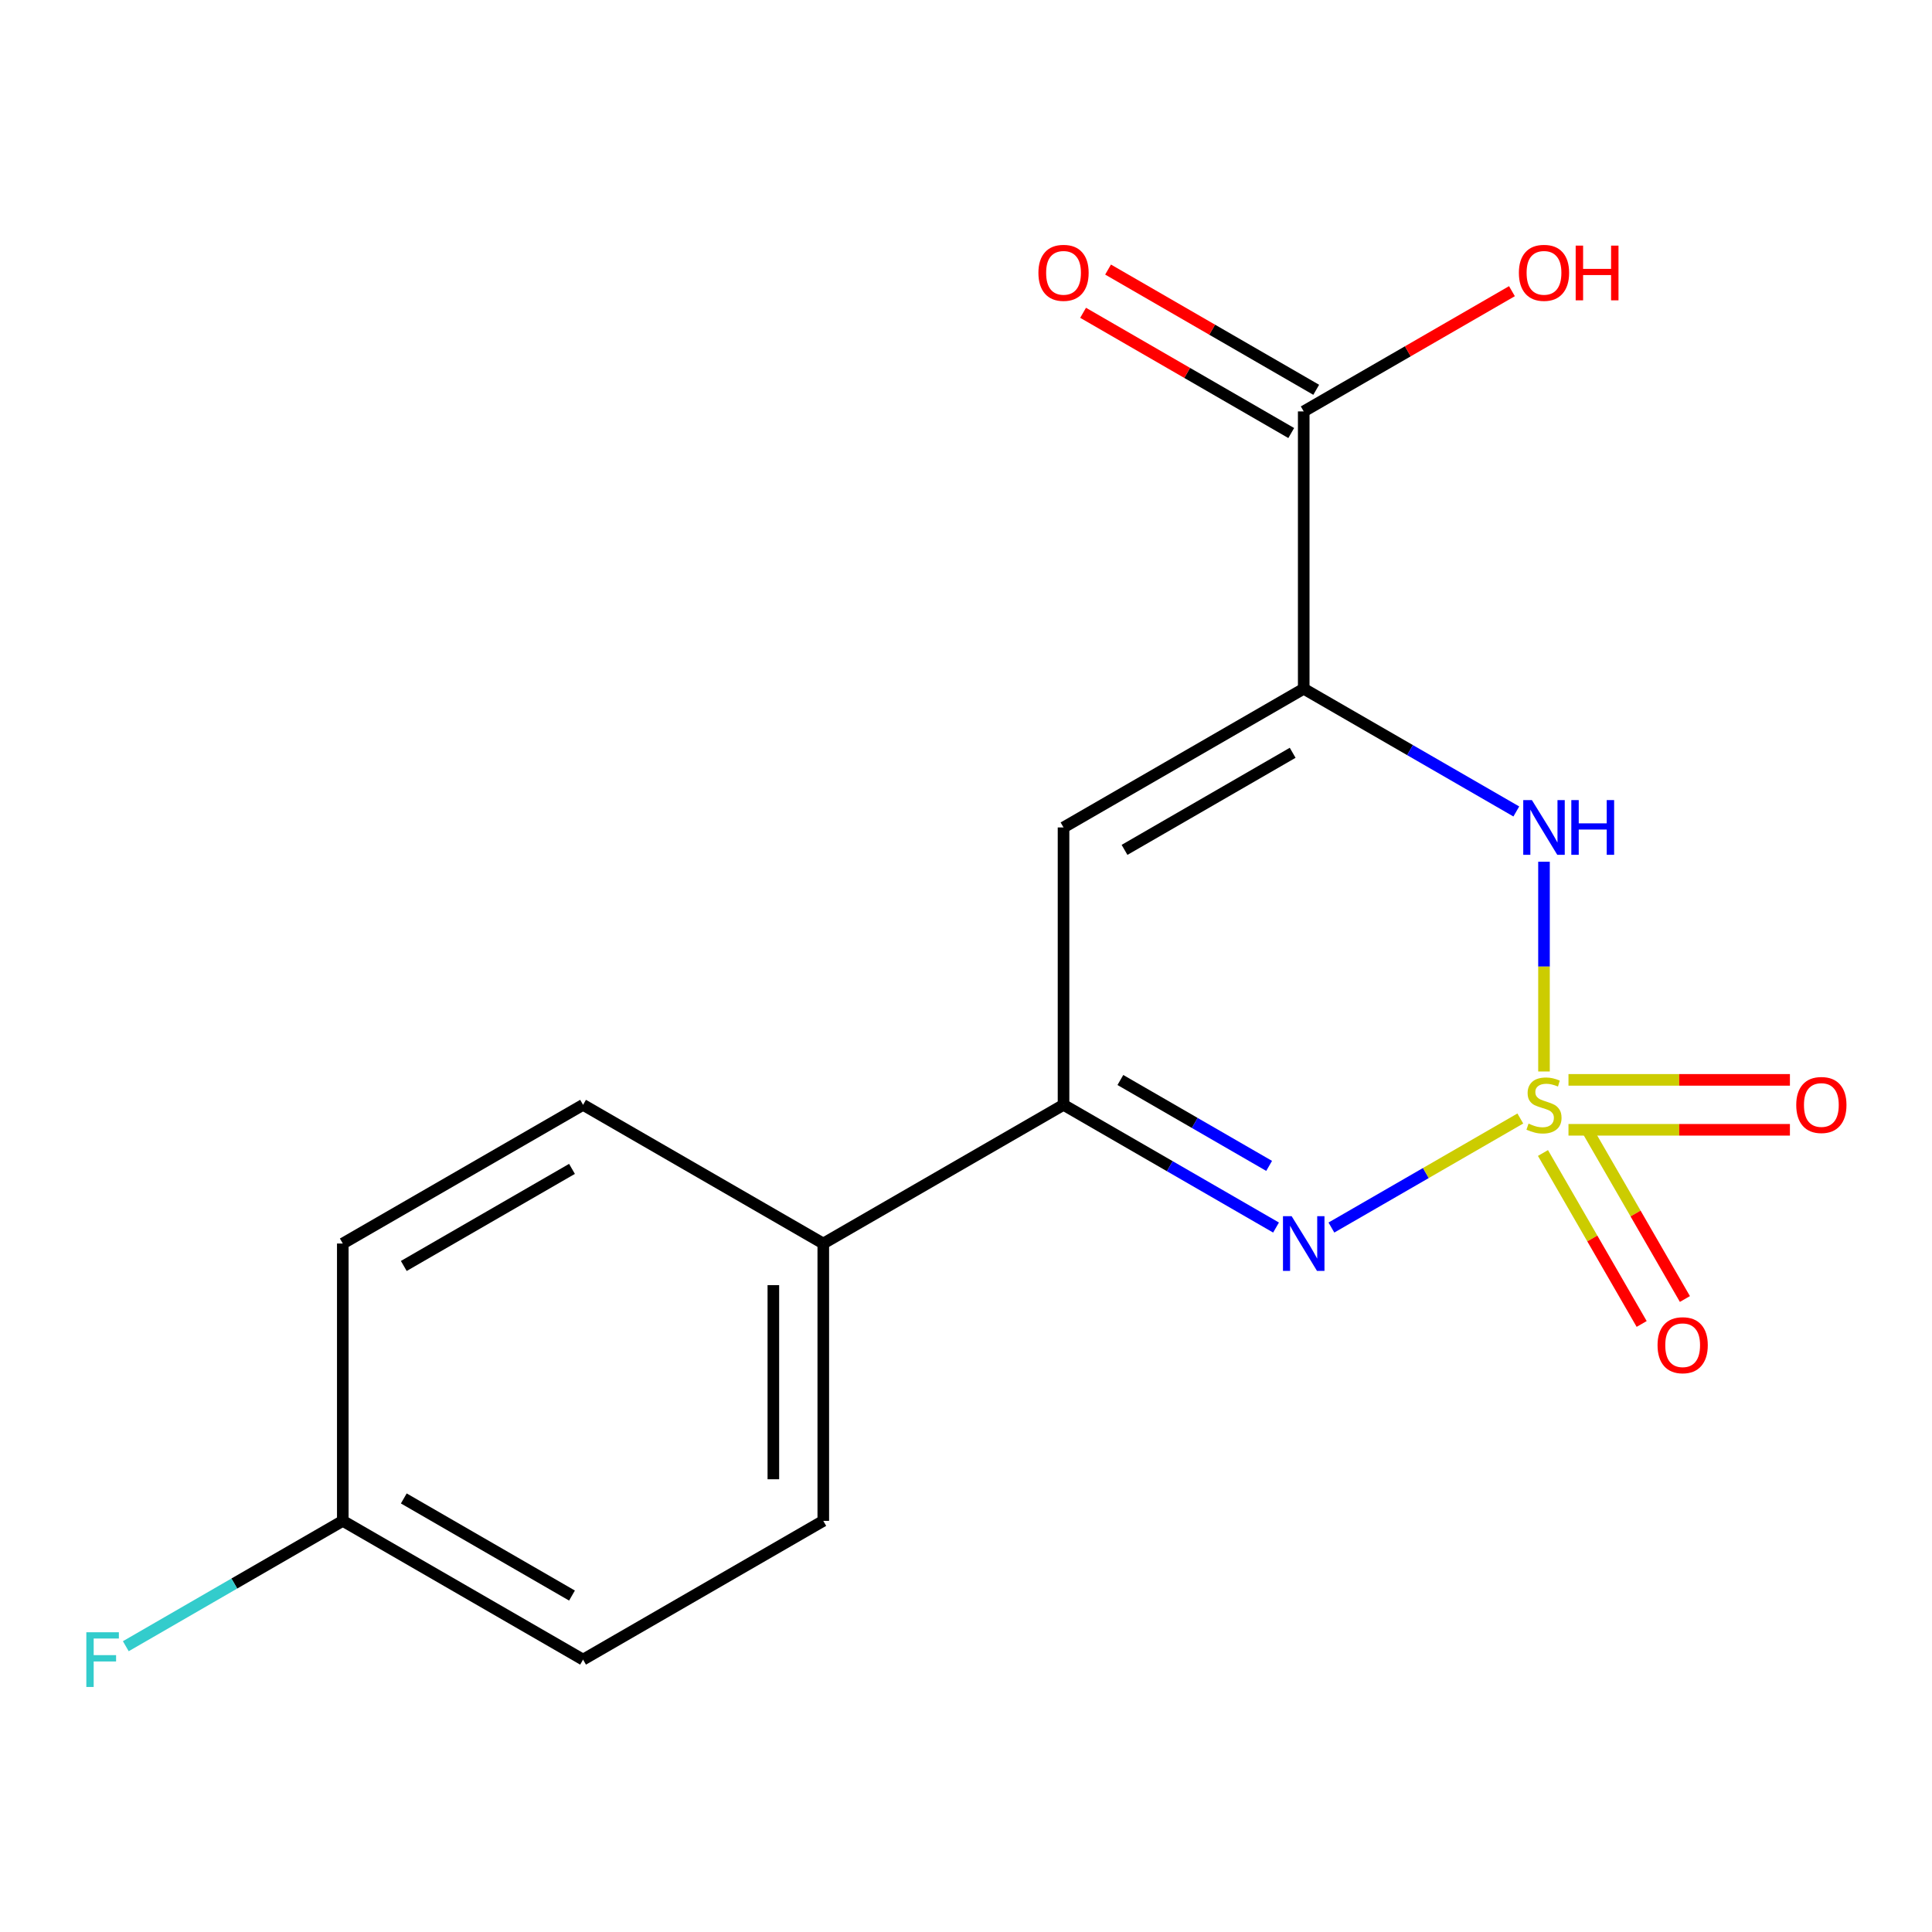 <?xml version='1.0' encoding='iso-8859-1'?>
<svg version='1.1' baseProfile='full'
              xmlns='http://www.w3.org/2000/svg'
                      xmlns:rdkit='http://www.rdkit.org/xml'
                      xmlns:xlink='http://www.w3.org/1999/xlink'
                  xml:space='preserve'
width='1000px' height='1000px' viewBox='0 0 1000 1000'>
<!-- END OF HEADER -->
<rect style='opacity:1.0;fill:#FFFFFF;stroke:none' width='1000' height='1000' x='0' y='0'> </rect>
<path class='bond-16' d='M 674.805,212.949 L 728.693,181.831' style='fill:none;fill-rule:evenodd;stroke:#000000;stroke-width:6px;stroke-linecap:butt;stroke-linejoin:miter;stroke-opacity:1' />
<path class='bond-16' d='M 728.693,181.831 L 782.58,150.712' style='fill:none;fill-rule:evenodd;stroke:#FF0000;stroke-width:6px;stroke-linecap:butt;stroke-linejoin:miter;stroke-opacity:1' />
<path class='bond-17' d='M 681.269,201.76 L 627.402,170.643' style='fill:none;fill-rule:evenodd;stroke:#000000;stroke-width:6px;stroke-linecap:butt;stroke-linejoin:miter;stroke-opacity:1' />
<path class='bond-17' d='M 627.402,170.643 L 573.535,139.526' style='fill:none;fill-rule:evenodd;stroke:#FF0000;stroke-width:6px;stroke-linecap:butt;stroke-linejoin:miter;stroke-opacity:1' />
<path class='bond-17' d='M 668.341,224.138 L 614.475,193.021' style='fill:none;fill-rule:evenodd;stroke:#000000;stroke-width:6px;stroke-linecap:butt;stroke-linejoin:miter;stroke-opacity:1' />
<path class='bond-17' d='M 614.475,193.021 L 560.608,161.904' style='fill:none;fill-rule:evenodd;stroke:#FF0000;stroke-width:6px;stroke-linecap:butt;stroke-linejoin:miter;stroke-opacity:1' />
<path class='bond-18' d='M 674.805,212.949 L 674.805,356.496' style='fill:none;fill-rule:evenodd;stroke:#000000;stroke-width:6px;stroke-linecap:butt;stroke-linejoin:miter;stroke-opacity:1' />
<path class='bond-2' d='M 426.131,643.649 L 301.794,571.861' style='fill:none;fill-rule:evenodd;stroke:#000000;stroke-width:6px;stroke-linecap:butt;stroke-linejoin:miter;stroke-opacity:1' />
<path class='bond-5' d='M 426.131,643.649 L 426.131,787.196' style='fill:none;fill-rule:evenodd;stroke:#000000;stroke-width:6px;stroke-linecap:butt;stroke-linejoin:miter;stroke-opacity:1' />
<path class='bond-5' d='M 400.287,665.181 L 400.287,765.664' style='fill:none;fill-rule:evenodd;stroke:#000000;stroke-width:6px;stroke-linecap:butt;stroke-linejoin:miter;stroke-opacity:1' />
<path class='bond-13' d='M 426.131,643.649 L 550.482,571.861' style='fill:none;fill-rule:evenodd;stroke:#000000;stroke-width:6px;stroke-linecap:butt;stroke-linejoin:miter;stroke-opacity:1' />
<path class='bond-0' d='M 177.428,787.196 L 301.794,859.013' style='fill:none;fill-rule:evenodd;stroke:#000000;stroke-width:6px;stroke-linecap:butt;stroke-linejoin:miter;stroke-opacity:1' />
<path class='bond-0' d='M 209.007,775.589 L 296.063,825.86' style='fill:none;fill-rule:evenodd;stroke:#000000;stroke-width:6px;stroke-linecap:butt;stroke-linejoin:miter;stroke-opacity:1' />
<path class='bond-4' d='M 177.428,787.196 L 177.428,643.649' style='fill:none;fill-rule:evenodd;stroke:#000000;stroke-width:6px;stroke-linecap:butt;stroke-linejoin:miter;stroke-opacity:1' />
<path class='bond-6' d='M 177.428,787.196 L 121.272,819.636' style='fill:none;fill-rule:evenodd;stroke:#000000;stroke-width:6px;stroke-linecap:butt;stroke-linejoin:miter;stroke-opacity:1' />
<path class='bond-6' d='M 121.272,819.636 L 65.115,852.076' style='fill:none;fill-rule:evenodd;stroke:#33CCCC;stroke-width:6px;stroke-linecap:butt;stroke-linejoin:miter;stroke-opacity:1' />
<path class='bond-3' d='M 301.794,571.861 L 177.428,643.649' style='fill:none;fill-rule:evenodd;stroke:#000000;stroke-width:6px;stroke-linecap:butt;stroke-linejoin:miter;stroke-opacity:1' />
<path class='bond-3' d='M 296.059,605.011 L 209.003,655.263' style='fill:none;fill-rule:evenodd;stroke:#000000;stroke-width:6px;stroke-linecap:butt;stroke-linejoin:miter;stroke-opacity:1' />
<path class='bond-1' d='M 426.131,787.196 L 301.794,859.013' style='fill:none;fill-rule:evenodd;stroke:#000000;stroke-width:6px;stroke-linecap:butt;stroke-linejoin:miter;stroke-opacity:1' />
<path class='bond-9' d='M 550.482,571.861 L 550.482,428.285' style='fill:none;fill-rule:evenodd;stroke:#000000;stroke-width:6px;stroke-linecap:butt;stroke-linejoin:miter;stroke-opacity:1' />
<path class='bond-10' d='M 550.482,571.861 L 605.479,603.618' style='fill:none;fill-rule:evenodd;stroke:#000000;stroke-width:6px;stroke-linecap:butt;stroke-linejoin:miter;stroke-opacity:1' />
<path class='bond-10' d='M 605.479,603.618 L 660.476,635.375' style='fill:none;fill-rule:evenodd;stroke:#0000FF;stroke-width:6px;stroke-linecap:butt;stroke-linejoin:miter;stroke-opacity:1' />
<path class='bond-10' d='M 579.905,559.007 L 618.402,581.237' style='fill:none;fill-rule:evenodd;stroke:#000000;stroke-width:6px;stroke-linecap:butt;stroke-linejoin:miter;stroke-opacity:1' />
<path class='bond-10' d='M 618.402,581.237 L 656.9,603.467' style='fill:none;fill-rule:evenodd;stroke:#0000FF;stroke-width:6px;stroke-linecap:butt;stroke-linejoin:miter;stroke-opacity:1' />
<path class='bond-12' d='M 550.482,428.285 L 674.805,356.496' style='fill:none;fill-rule:evenodd;stroke:#000000;stroke-width:6px;stroke-linecap:butt;stroke-linejoin:miter;stroke-opacity:1' />
<path class='bond-12' d='M 582.054,439.897 L 669.08,389.645' style='fill:none;fill-rule:evenodd;stroke:#000000;stroke-width:6px;stroke-linecap:butt;stroke-linejoin:miter;stroke-opacity:1' />
<path class='bond-8' d='M 674.805,356.496 L 729.823,388.255' style='fill:none;fill-rule:evenodd;stroke:#000000;stroke-width:6px;stroke-linecap:butt;stroke-linejoin:miter;stroke-opacity:1' />
<path class='bond-8' d='M 729.823,388.255 L 784.841,420.013' style='fill:none;fill-rule:evenodd;stroke:#0000FF;stroke-width:6px;stroke-linecap:butt;stroke-linejoin:miter;stroke-opacity:1' />
<path class='bond-11' d='M 689.135,635.377 L 738.025,607.156' style='fill:none;fill-rule:evenodd;stroke:#0000FF;stroke-width:6px;stroke-linecap:butt;stroke-linejoin:miter;stroke-opacity:1' />
<path class='bond-11' d='M 738.025,607.156 L 786.914,578.936' style='fill:none;fill-rule:evenodd;stroke:#CCCC00;stroke-width:6px;stroke-linecap:butt;stroke-linejoin:miter;stroke-opacity:1' />
<path class='bond-7' d='M 799.171,446.034 L 799.171,500.315' style='fill:none;fill-rule:evenodd;stroke:#0000FF;stroke-width:6px;stroke-linecap:butt;stroke-linejoin:miter;stroke-opacity:1' />
<path class='bond-7' d='M 799.171,500.315 L 799.171,554.595' style='fill:none;fill-rule:evenodd;stroke:#CCCC00;stroke-width:6px;stroke-linecap:butt;stroke-linejoin:miter;stroke-opacity:1' />
<path class='bond-14' d='M 811.84,584.783 L 869.15,584.783' style='fill:none;fill-rule:evenodd;stroke:#CCCC00;stroke-width:6px;stroke-linecap:butt;stroke-linejoin:miter;stroke-opacity:1' />
<path class='bond-14' d='M 869.15,584.783 L 926.46,584.783' style='fill:none;fill-rule:evenodd;stroke:#FF0000;stroke-width:6px;stroke-linecap:butt;stroke-linejoin:miter;stroke-opacity:1' />
<path class='bond-14' d='M 811.84,558.939 L 869.15,558.939' style='fill:none;fill-rule:evenodd;stroke:#CCCC00;stroke-width:6px;stroke-linecap:butt;stroke-linejoin:miter;stroke-opacity:1' />
<path class='bond-14' d='M 869.15,558.939 L 926.46,558.939' style='fill:none;fill-rule:evenodd;stroke:#FF0000;stroke-width:6px;stroke-linecap:butt;stroke-linejoin:miter;stroke-opacity:1' />
<path class='bond-15' d='M 798.641,596.79 L 824.182,641.036' style='fill:none;fill-rule:evenodd;stroke:#CCCC00;stroke-width:6px;stroke-linecap:butt;stroke-linejoin:miter;stroke-opacity:1' />
<path class='bond-15' d='M 824.182,641.036 L 849.723,685.282' style='fill:none;fill-rule:evenodd;stroke:#FF0000;stroke-width:6px;stroke-linecap:butt;stroke-linejoin:miter;stroke-opacity:1' />
<path class='bond-15' d='M 821.023,583.87 L 846.564,628.116' style='fill:none;fill-rule:evenodd;stroke:#CCCC00;stroke-width:6px;stroke-linecap:butt;stroke-linejoin:miter;stroke-opacity:1' />
<path class='bond-15' d='M 846.564,628.116 L 872.105,672.362' style='fill:none;fill-rule:evenodd;stroke:#FF0000;stroke-width:6px;stroke-linecap:butt;stroke-linejoin:miter;stroke-opacity:1' />
<path  class='atom-10' d='M 668.545 629.489
L 677.825 644.489
Q 678.745 645.969, 680.225 648.649
Q 681.705 651.329, 681.785 651.489
L 681.785 629.489
L 685.545 629.489
L 685.545 657.809
L 681.665 657.809
L 671.705 641.409
Q 670.545 639.489, 669.305 637.289
Q 668.105 635.089, 667.745 634.409
L 667.745 657.809
L 664.065 657.809
L 664.065 629.489
L 668.545 629.489
' fill='#0000FF'/>
<path  class='atom-11' d='M 792.911 414.125
L 802.191 429.125
Q 803.111 430.605, 804.591 433.285
Q 806.071 435.965, 806.151 436.125
L 806.151 414.125
L 809.911 414.125
L 809.911 442.445
L 806.031 442.445
L 796.071 426.045
Q 794.911 424.125, 793.671 421.925
Q 792.471 419.725, 792.111 419.045
L 792.111 442.445
L 788.431 442.445
L 788.431 414.125
L 792.911 414.125
' fill='#0000FF'/>
<path  class='atom-11' d='M 813.311 414.125
L 817.151 414.125
L 817.151 426.165
L 831.631 426.165
L 831.631 414.125
L 835.471 414.125
L 835.471 442.445
L 831.631 442.445
L 831.631 429.365
L 817.151 429.365
L 817.151 442.445
L 813.311 442.445
L 813.311 414.125
' fill='#0000FF'/>
<path  class='atom-12' d='M 791.171 581.581
Q 791.491 581.701, 792.811 582.261
Q 794.131 582.821, 795.571 583.181
Q 797.051 583.501, 798.491 583.501
Q 801.171 583.501, 802.731 582.221
Q 804.291 580.901, 804.291 578.621
Q 804.291 577.061, 803.491 576.101
Q 802.731 575.141, 801.531 574.621
Q 800.331 574.101, 798.331 573.501
Q 795.811 572.741, 794.291 572.021
Q 792.811 571.301, 791.731 569.781
Q 790.691 568.261, 790.691 565.701
Q 790.691 562.141, 793.091 559.941
Q 795.531 557.741, 800.331 557.741
Q 803.611 557.741, 807.331 559.301
L 806.411 562.381
Q 803.011 560.981, 800.451 560.981
Q 797.691 560.981, 796.171 562.141
Q 794.651 563.261, 794.691 565.221
Q 794.691 566.741, 795.451 567.661
Q 796.251 568.581, 797.371 569.101
Q 798.531 569.621, 800.451 570.221
Q 803.011 571.021, 804.531 571.821
Q 806.051 572.621, 807.131 574.261
Q 808.251 575.861, 808.251 578.621
Q 808.251 582.541, 805.611 584.661
Q 803.011 586.741, 798.651 586.741
Q 796.131 586.741, 794.211 586.181
Q 792.331 585.661, 790.091 584.741
L 791.171 581.581
' fill='#CCCC00'/>
<path  class='atom-13' d='M 929.733 571.941
Q 929.733 565.141, 933.093 561.341
Q 936.453 557.541, 942.733 557.541
Q 949.013 557.541, 952.373 561.341
Q 955.733 565.141, 955.733 571.941
Q 955.733 578.821, 952.333 582.741
Q 948.933 586.621, 942.733 586.621
Q 936.493 586.621, 933.093 582.741
Q 929.733 578.861, 929.733 571.941
M 942.733 583.421
Q 947.053 583.421, 949.373 580.541
Q 951.733 577.621, 951.733 571.941
Q 951.733 566.381, 949.373 563.581
Q 947.053 560.741, 942.733 560.741
Q 938.413 560.741, 936.053 563.541
Q 933.733 566.341, 933.733 571.941
Q 933.733 577.661, 936.053 580.541
Q 938.413 583.421, 942.733 583.421
' fill='#FF0000'/>
<path  class='atom-14' d='M 857.944 696.278
Q 857.944 689.478, 861.304 685.678
Q 864.664 681.878, 870.944 681.878
Q 877.224 681.878, 880.584 685.678
Q 883.944 689.478, 883.944 696.278
Q 883.944 703.158, 880.544 707.078
Q 877.144 710.958, 870.944 710.958
Q 864.704 710.958, 861.304 707.078
Q 857.944 703.198, 857.944 696.278
M 870.944 707.758
Q 875.264 707.758, 877.584 704.878
Q 879.944 701.958, 879.944 696.278
Q 879.944 690.718, 877.584 687.918
Q 875.264 685.078, 870.944 685.078
Q 866.624 685.078, 864.264 687.878
Q 861.944 690.678, 861.944 696.278
Q 861.944 701.998, 864.264 704.878
Q 866.624 707.758, 870.944 707.758
' fill='#FF0000'/>
<path  class='atom-15' d='M 44.686 844.853
L 61.526 844.853
L 61.526 848.093
L 48.486 848.093
L 48.486 856.693
L 60.086 856.693
L 60.086 859.973
L 48.486 859.973
L 48.486 873.173
L 44.686 873.173
L 44.686 844.853
' fill='#33CCCC'/>
<path  class='atom-16' d='M 786.171 141.212
Q 786.171 134.412, 789.531 130.612
Q 792.891 126.812, 799.171 126.812
Q 805.451 126.812, 808.811 130.612
Q 812.171 134.412, 812.171 141.212
Q 812.171 148.092, 808.771 152.012
Q 805.371 155.892, 799.171 155.892
Q 792.931 155.892, 789.531 152.012
Q 786.171 148.132, 786.171 141.212
M 799.171 152.692
Q 803.491 152.692, 805.811 149.812
Q 808.171 146.892, 808.171 141.212
Q 808.171 135.652, 805.811 132.852
Q 803.491 130.012, 799.171 130.012
Q 794.851 130.012, 792.491 132.812
Q 790.171 135.612, 790.171 141.212
Q 790.171 146.932, 792.491 149.812
Q 794.851 152.692, 799.171 152.692
' fill='#FF0000'/>
<path  class='atom-16' d='M 815.571 127.132
L 819.411 127.132
L 819.411 139.172
L 833.891 139.172
L 833.891 127.132
L 837.731 127.132
L 837.731 155.452
L 833.891 155.452
L 833.891 142.372
L 819.411 142.372
L 819.411 155.452
L 815.571 155.452
L 815.571 127.132
' fill='#FF0000'/>
<path  class='atom-17' d='M 537.482 141.212
Q 537.482 134.412, 540.842 130.612
Q 544.202 126.812, 550.482 126.812
Q 556.762 126.812, 560.122 130.612
Q 563.482 134.412, 563.482 141.212
Q 563.482 148.092, 560.082 152.012
Q 556.682 155.892, 550.482 155.892
Q 544.242 155.892, 540.842 152.012
Q 537.482 148.132, 537.482 141.212
M 550.482 152.692
Q 554.802 152.692, 557.122 149.812
Q 559.482 146.892, 559.482 141.212
Q 559.482 135.652, 557.122 132.852
Q 554.802 130.012, 550.482 130.012
Q 546.162 130.012, 543.802 132.812
Q 541.482 135.612, 541.482 141.212
Q 541.482 146.932, 543.802 149.812
Q 546.162 152.692, 550.482 152.692
' fill='#FF0000'/>
</svg>
